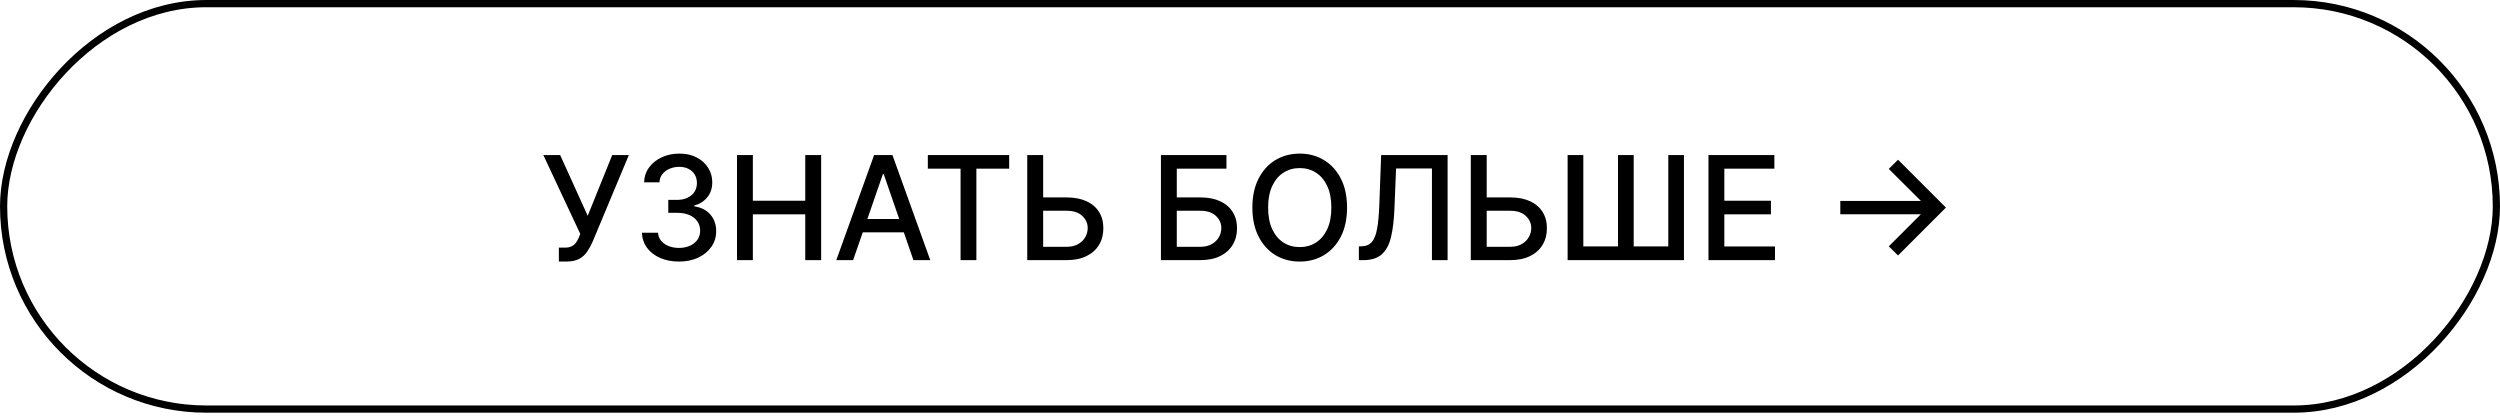 <?xml version="1.0" encoding="UTF-8"?> <svg xmlns="http://www.w3.org/2000/svg" width="346" height="58" viewBox="0 0 346 58" fill="none"> <rect x="-0.5" y="0.5" width="345" height="56.115" rx="28.057" transform="matrix(-1 0 0 1 345 0.002)" stroke="black"></rect> <path d="M77.347 36.201V34.27H78.22C78.585 34.27 78.885 34.208 79.122 34.085C79.364 33.962 79.56 33.796 79.712 33.588C79.868 33.375 79.998 33.143 80.102 32.892L80.308 32.373L75.195 21.457H77.524L81.338 29.866L84.733 21.457H87.034L82.006 33.481C81.793 33.964 81.546 34.411 81.267 34.824C80.992 35.235 80.626 35.569 80.166 35.825C79.707 36.076 79.099 36.201 78.341 36.201H77.347ZM93.975 36.201C92.999 36.201 92.128 36.033 91.361 35.697C90.599 35.361 89.995 34.895 89.55 34.298C89.11 33.697 88.873 33.001 88.84 32.21H91.07C91.098 32.641 91.243 33.015 91.503 33.332C91.768 33.645 92.114 33.886 92.54 34.056C92.966 34.227 93.44 34.312 93.961 34.312C94.534 34.312 95.04 34.213 95.481 34.014C95.925 33.815 96.274 33.538 96.525 33.183C96.775 32.823 96.901 32.409 96.901 31.94C96.901 31.452 96.775 31.024 96.525 30.654C96.278 30.28 95.916 29.987 95.438 29.774C94.964 29.561 94.391 29.454 93.719 29.454H92.49V27.664H93.719C94.259 27.664 94.732 27.567 95.14 27.373C95.552 27.179 95.874 26.909 96.106 26.564C96.338 26.213 96.454 25.804 96.454 25.335C96.454 24.885 96.352 24.494 96.148 24.163C95.949 23.827 95.665 23.564 95.296 23.375C94.931 23.185 94.5 23.09 94.003 23.09C93.53 23.09 93.087 23.178 92.675 23.353C92.268 23.524 91.936 23.77 91.681 24.092C91.425 24.409 91.288 24.79 91.269 25.235H89.145C89.169 24.449 89.401 23.758 89.841 23.162C90.286 22.565 90.874 22.099 91.603 21.762C92.332 21.426 93.141 21.258 94.032 21.258C94.964 21.258 95.769 21.44 96.446 21.805C97.128 22.165 97.654 22.645 98.023 23.247C98.397 23.848 98.582 24.506 98.577 25.221C98.582 26.036 98.355 26.727 97.895 27.295C97.441 27.863 96.835 28.244 96.077 28.439V28.552C97.043 28.699 97.791 29.082 98.321 29.703C98.856 30.323 99.122 31.092 99.117 32.011C99.122 32.811 98.899 33.529 98.449 34.163C98.004 34.797 97.396 35.297 96.624 35.661C95.852 36.021 94.969 36.201 93.975 36.201ZM102 36.002V21.457H104.195V27.778H111.446V21.457H113.648V36.002H111.446V29.66H104.195V36.002H102ZM118.073 36.002H115.743L120.978 21.457H123.513L128.748 36.002H126.418L122.306 24.099H122.192L118.073 36.002ZM118.463 30.306H126.02V32.153H118.463V30.306ZM128.412 23.346V21.457H139.669V23.346H135.131V36.002H132.943V23.346H128.412ZM143.698 27.323H147.618C148.698 27.323 149.616 27.499 150.374 27.849C151.132 28.199 151.709 28.694 152.107 29.333C152.509 29.973 152.708 30.726 152.703 31.592C152.708 32.458 152.509 33.223 152.107 33.886C151.709 34.549 151.132 35.067 150.374 35.441C149.616 35.815 148.698 36.002 147.618 36.002H142.171V21.457H144.373V34.156H147.618C148.248 34.156 148.778 34.033 149.209 33.786C149.645 33.54 149.974 33.221 150.196 32.828C150.424 32.435 150.537 32.013 150.537 31.564C150.537 30.91 150.286 30.349 149.784 29.88C149.283 29.407 148.56 29.17 147.618 29.17H143.698V27.323ZM160.672 36.002V21.457H169.742V23.346H162.867V27.323H166.12C167.199 27.323 168.115 27.499 168.868 27.849C169.626 28.199 170.203 28.694 170.601 29.333C171.004 29.973 171.205 30.726 171.205 31.592C171.205 32.458 171.004 33.223 170.601 33.886C170.203 34.549 169.626 35.067 168.868 35.441C168.115 35.815 167.199 36.002 166.12 36.002H160.672ZM162.867 34.156H166.12C166.745 34.156 167.273 34.033 167.703 33.786C168.139 33.54 168.468 33.221 168.691 32.828C168.918 32.435 169.032 32.013 169.032 31.564C169.032 30.91 168.781 30.349 168.279 29.88C167.777 29.407 167.057 29.17 166.12 29.17H162.867V34.156ZM186.432 28.73C186.432 30.283 186.148 31.618 185.58 32.735C185.012 33.848 184.233 34.705 183.243 35.306C182.258 35.903 181.139 36.201 179.884 36.201C178.624 36.201 177.5 35.903 176.51 35.306C175.525 34.705 174.749 33.846 174.181 32.728C173.613 31.611 173.328 30.278 173.328 28.73C173.328 27.177 173.613 25.844 174.181 24.731C174.749 23.614 175.525 22.757 176.51 22.16C177.5 21.559 178.624 21.258 179.884 21.258C181.139 21.258 182.258 21.559 183.243 22.16C184.233 22.757 185.012 23.614 185.58 24.731C186.148 25.844 186.432 27.177 186.432 28.73ZM184.259 28.73C184.259 27.546 184.067 26.549 183.684 25.74C183.305 24.925 182.784 24.31 182.121 23.893C181.463 23.472 180.717 23.261 179.884 23.261C179.046 23.261 178.298 23.472 177.64 23.893C176.981 24.31 176.461 24.925 176.077 25.74C175.698 26.549 175.509 27.546 175.509 28.73C175.509 29.913 175.698 30.913 176.077 31.727C176.461 32.536 176.981 33.152 177.64 33.574C178.298 33.99 179.046 34.199 179.884 34.199C180.717 34.199 181.463 33.99 182.121 33.574C182.784 33.152 183.305 32.536 183.684 31.727C184.067 30.913 184.259 29.913 184.259 28.73ZM188.067 36.002V34.099L188.494 34.085C189.071 34.071 189.526 33.874 189.857 33.495C190.193 33.117 190.437 32.506 190.589 31.663C190.745 30.82 190.849 29.696 190.901 28.289L191.15 21.457H200.347V36.002H198.181V23.318H193.217L192.989 28.872C192.928 30.43 192.772 31.739 192.521 32.799C192.27 33.855 191.844 34.653 191.242 35.193C190.646 35.733 189.796 36.002 188.692 36.002H188.067ZM205.085 27.323H209.005C210.085 27.323 211.003 27.499 211.761 27.849C212.518 28.199 213.096 28.694 213.494 29.333C213.896 29.973 214.095 30.726 214.09 31.592C214.095 32.458 213.896 33.223 213.494 33.886C213.096 34.549 212.518 35.067 211.761 35.441C211.003 35.815 210.085 36.002 209.005 36.002H203.558V21.457H205.759V34.156H209.005C209.635 34.156 210.165 34.033 210.596 33.786C211.031 33.54 211.361 33.221 211.583 32.828C211.81 32.435 211.924 32.013 211.924 31.564C211.924 30.91 211.673 30.349 211.171 29.88C210.669 29.407 209.947 29.17 209.005 29.17H205.085V27.323ZM216.958 21.457H219.131V34.099H223.932V21.457H226.105V34.099H230.892V21.457H233.059V36.002H216.958V21.457ZM236.453 36.002V21.457H245.573V23.346H238.648V27.778H245.097V29.66H238.648V34.113H245.658V36.002H236.453ZM262.689 35.356L261.411 34.092L265.85 29.653H254.699V27.806H265.85L261.411 23.375L262.689 22.103L269.316 28.73L262.689 35.356Z" fill="black"></path> </svg> 
